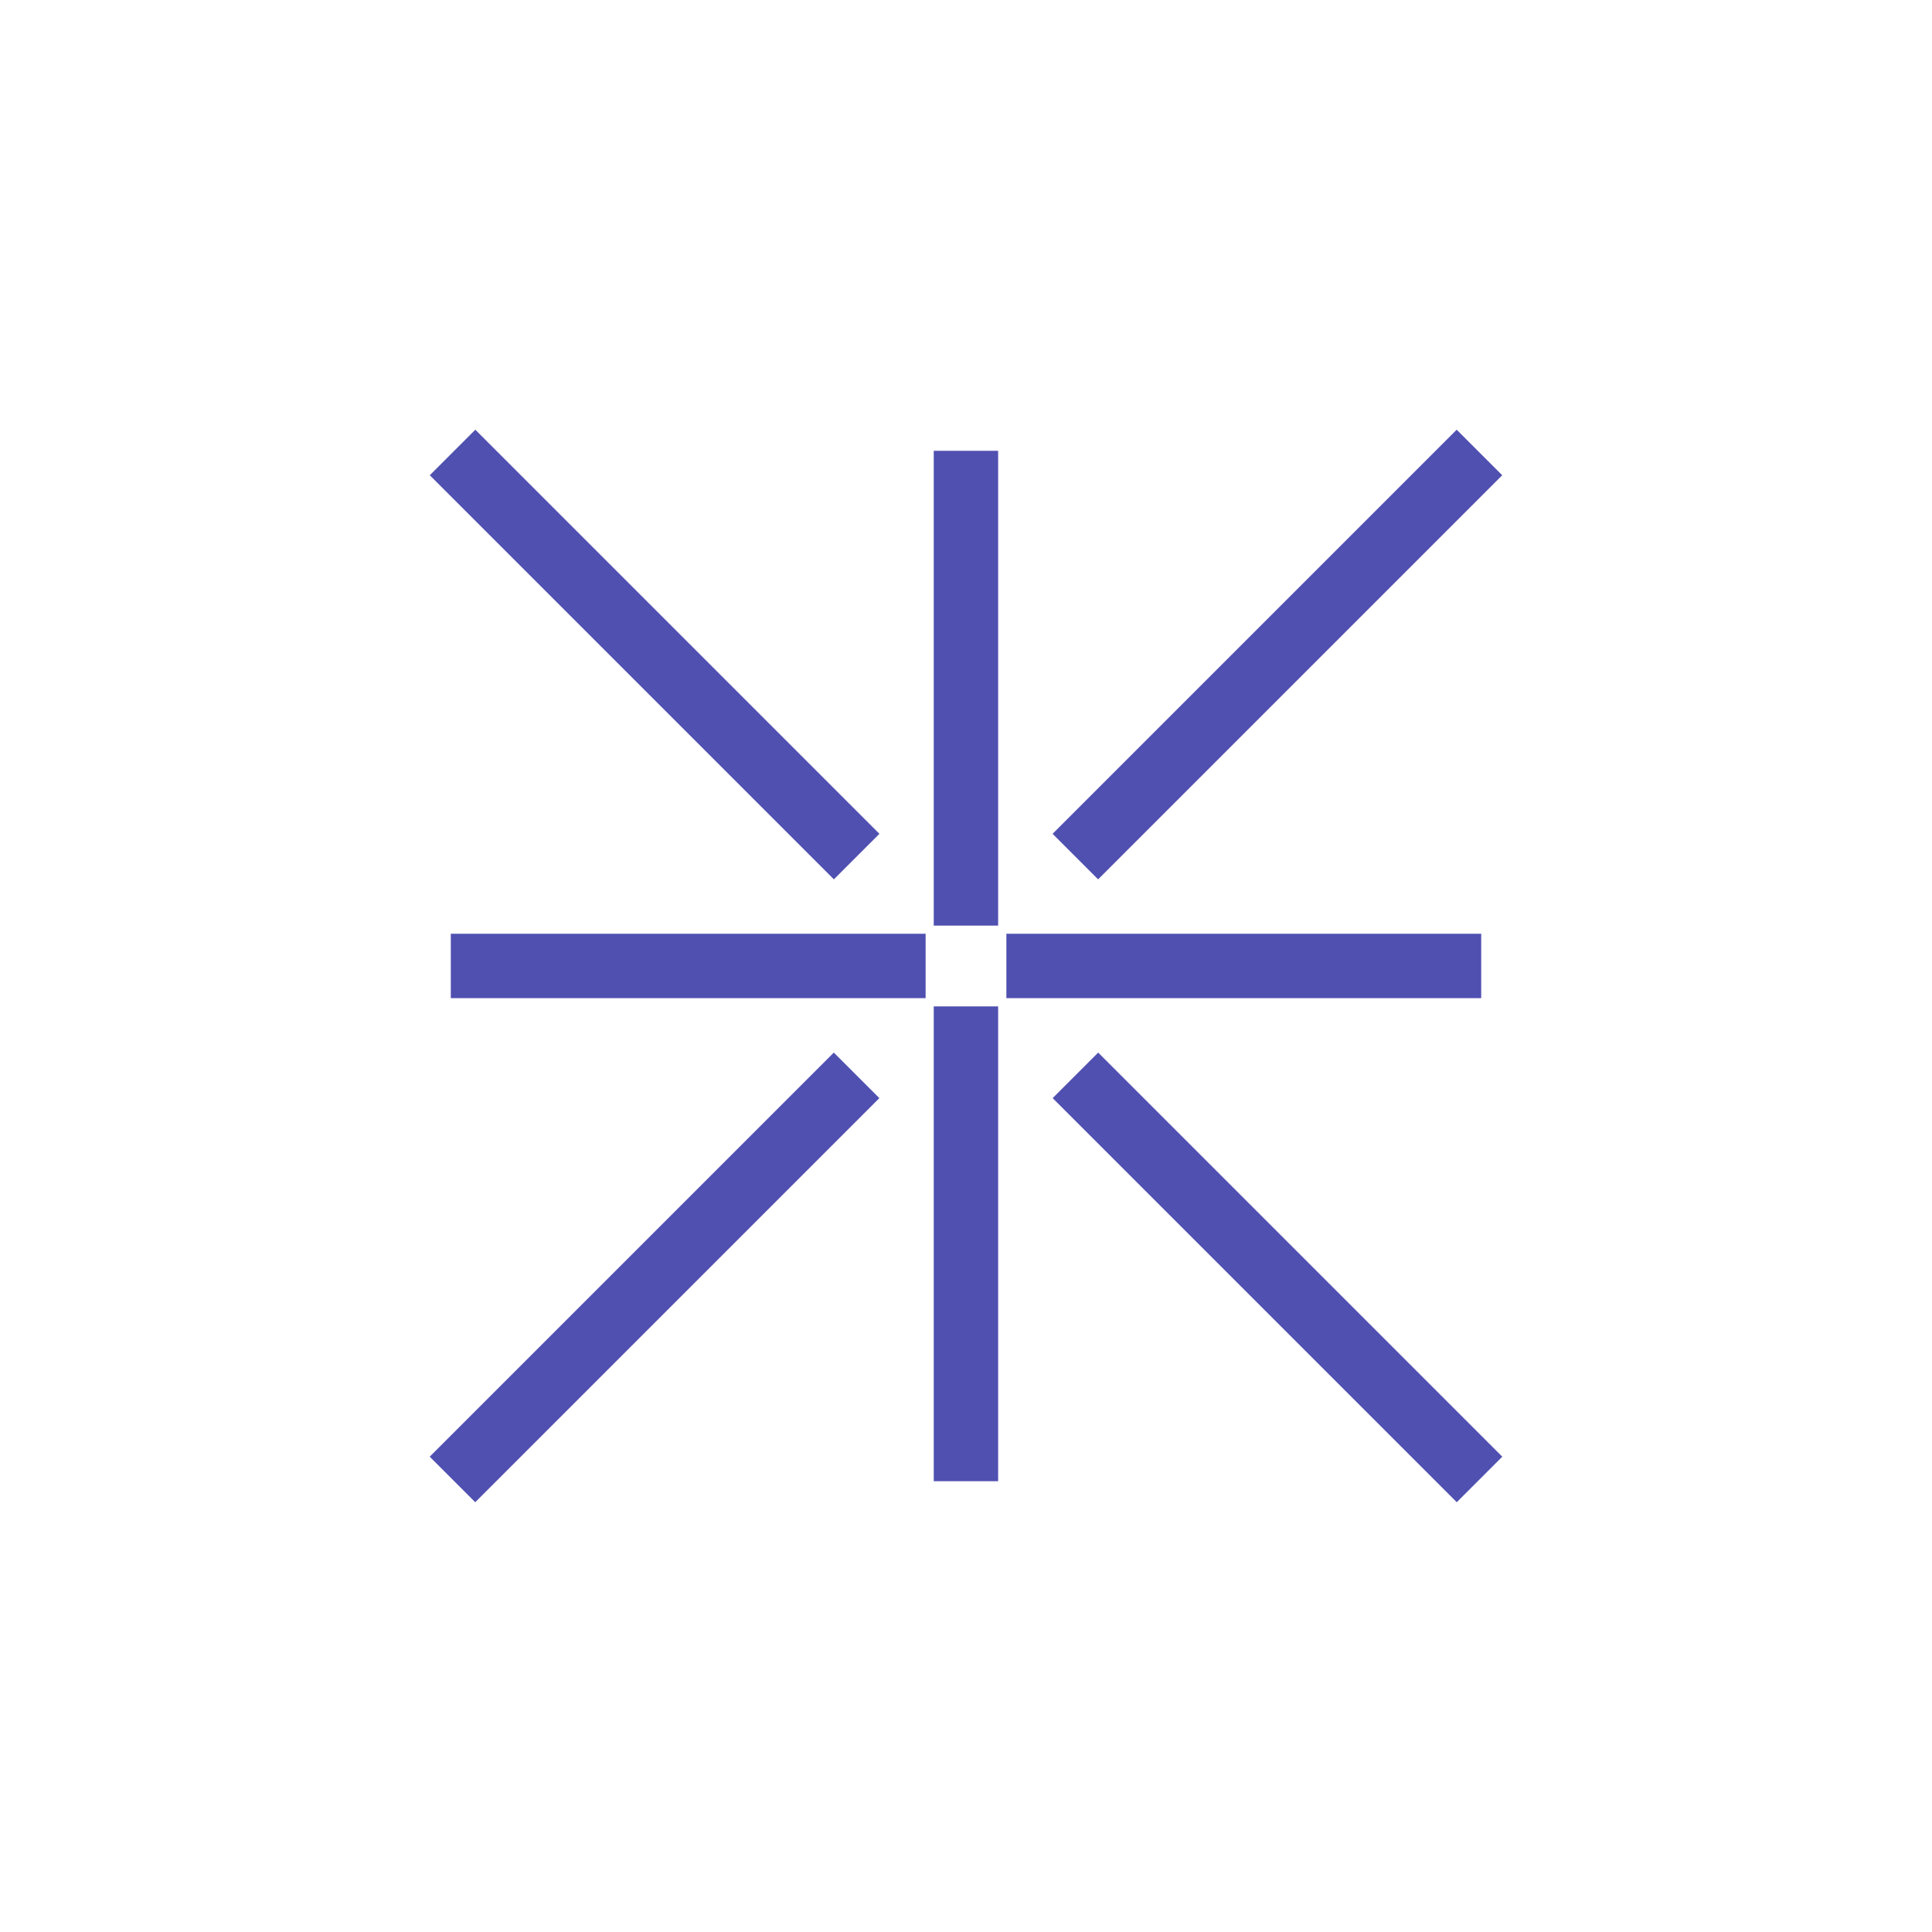 <svg width="30" height="30" viewBox="0 0 30 30" fill="none" xmlns="http://www.w3.org/2000/svg">
<path d="M14.999 7V14.373M22.973 7.026L16.698 13.301M23 14.999L15.627 14.999M22.974 22.973L16.699 16.698M14.999 15.627V23M13.301 16.698L7.026 22.973M14.373 14.999L7 14.999M13.302 13.301L7.027 7.026" stroke="#5050B1"/>
</svg>
